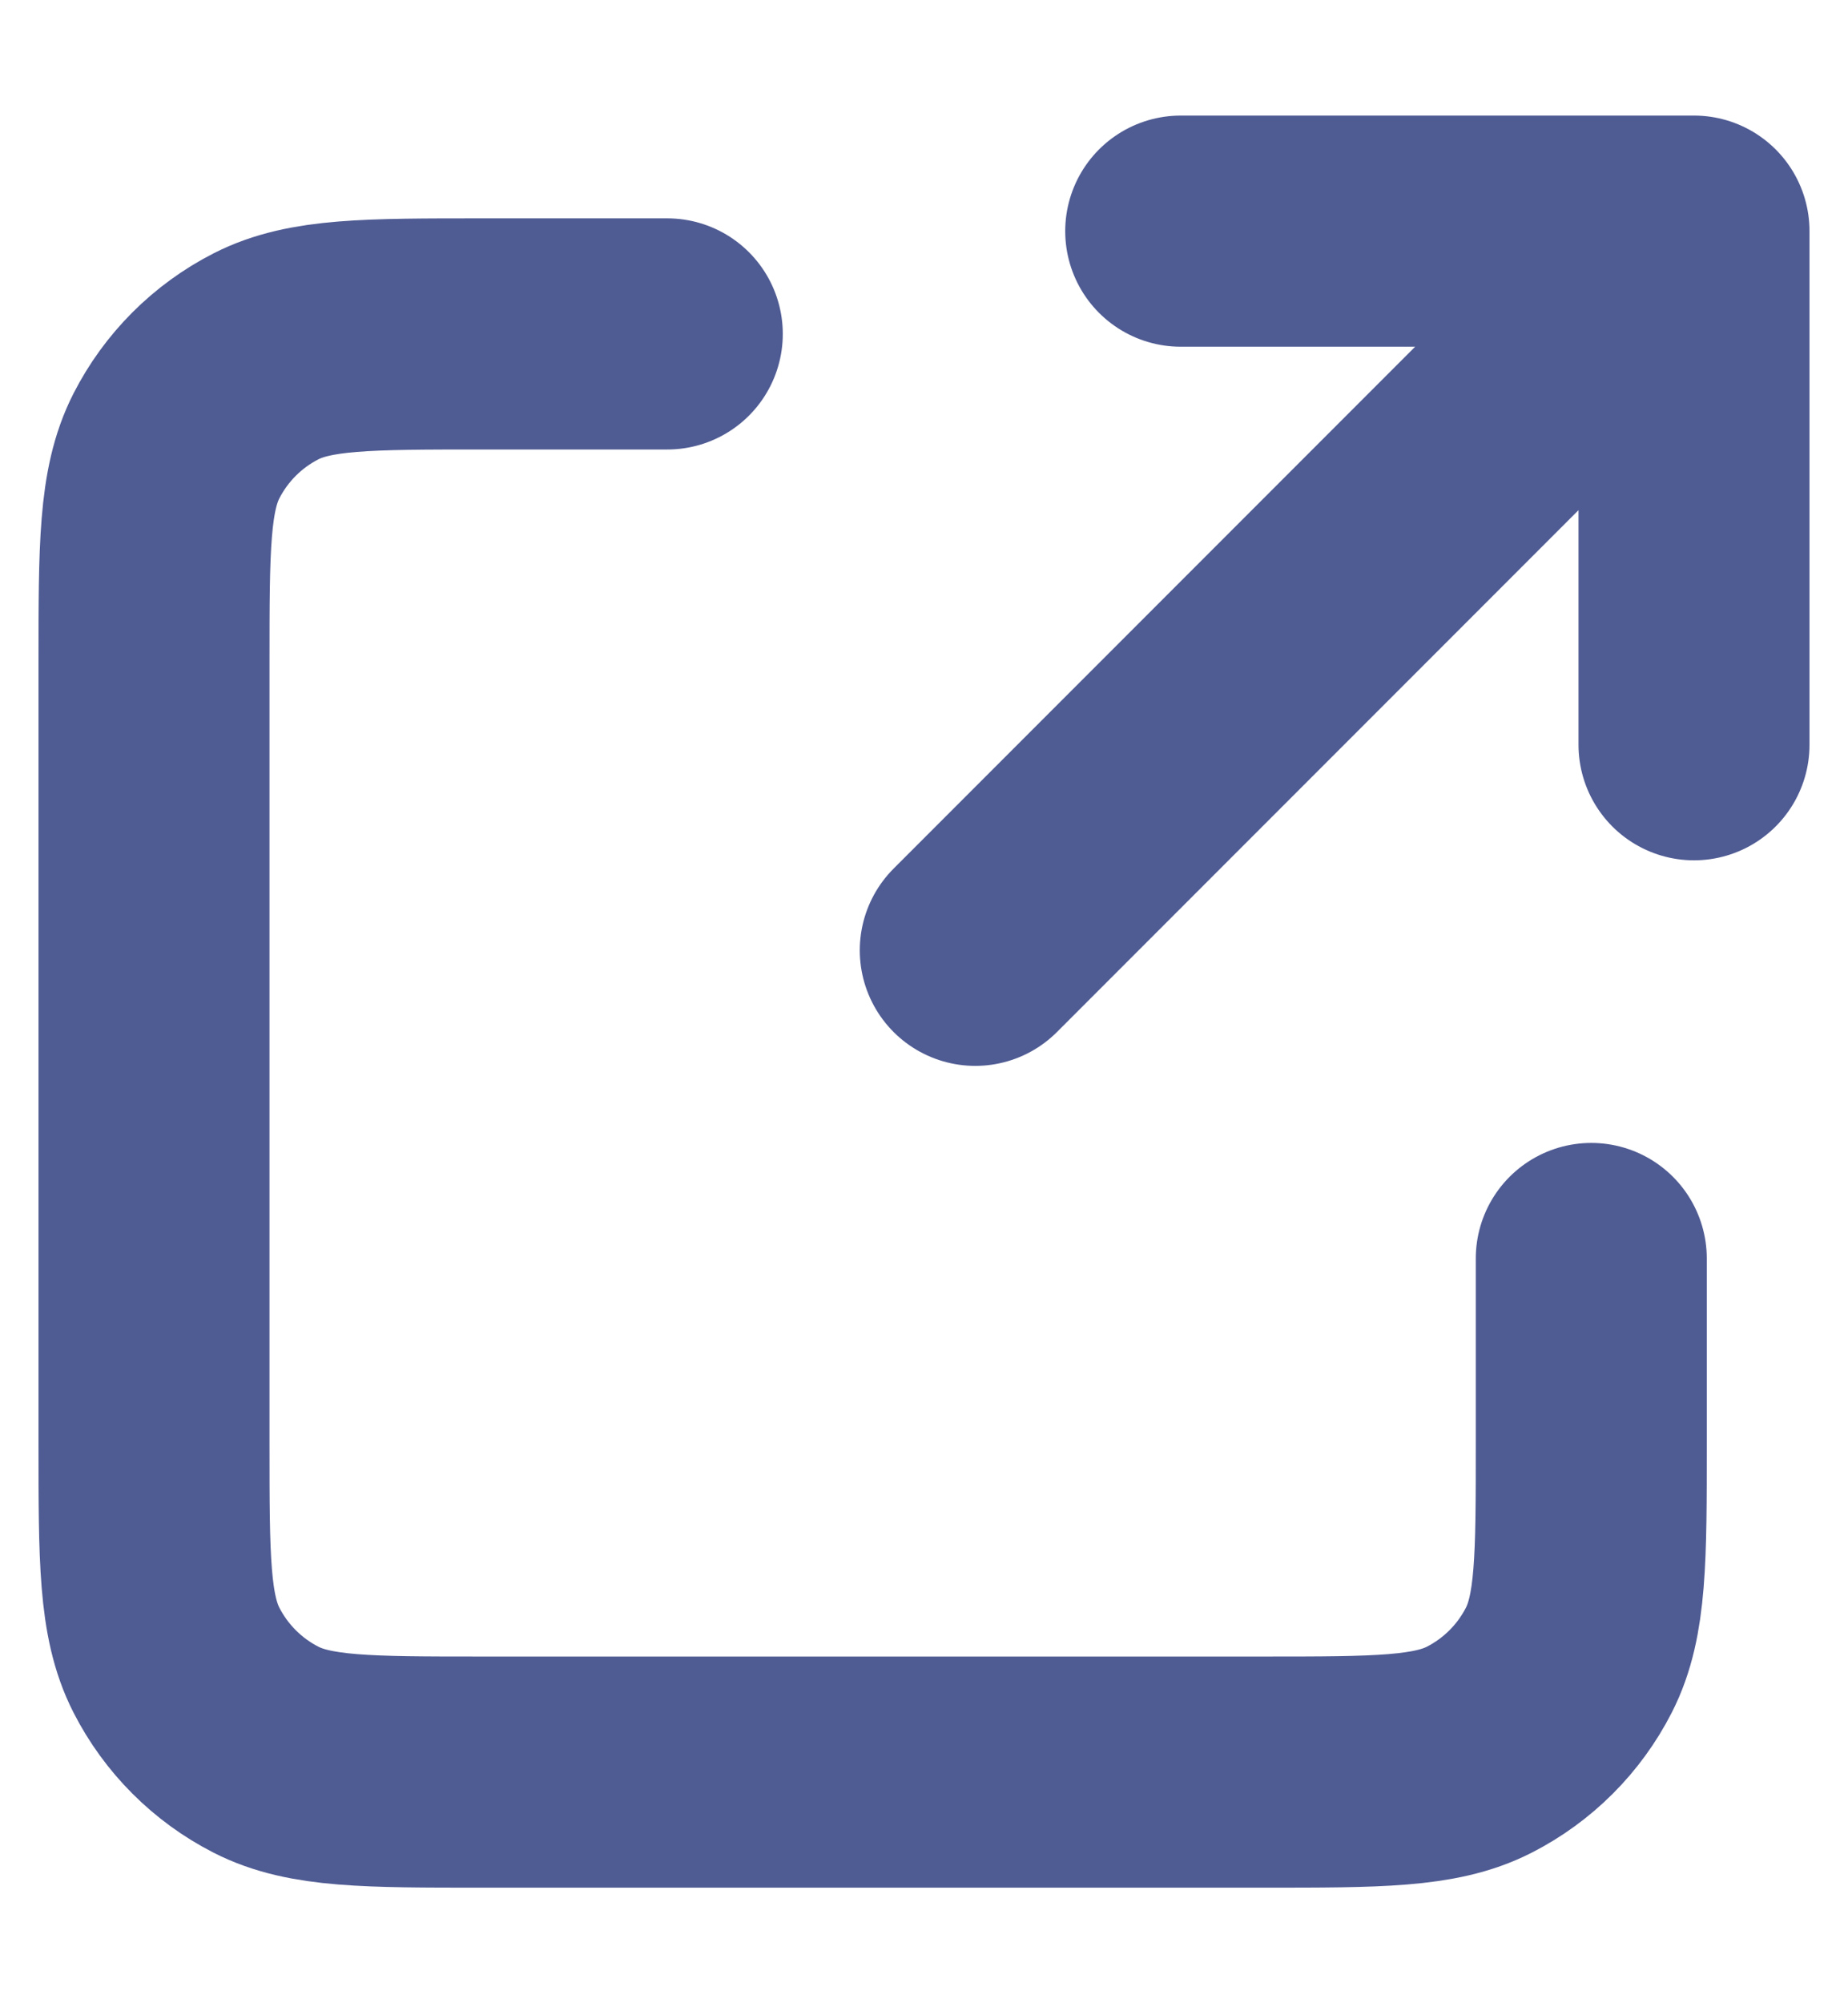 <svg width="12" height="13" viewBox="0 0 12 13" fill="none" xmlns="http://www.w3.org/2000/svg">
<path d="M4.333 2.167H3.133C2.387 2.167 2.013 2.167 1.728 2.312C1.477 2.44 1.273 2.644 1.145 2.895C1 3.18 1 3.553 1 4.3V9.367C1 10.114 1 10.487 1.145 10.772C1.273 11.023 1.477 11.227 1.728 11.355C2.013 11.5 2.386 11.5 3.131 11.5H8.202C8.947 11.5 9.32 11.5 9.605 11.355C9.856 11.227 10.06 11.023 10.188 10.772C10.333 10.487 10.333 10.114 10.333 9.369V8.167M11 4.833V1.5M11 1.5H7.667M11 1.5L6.333 6.167" stroke="#4F5B93" stroke-width="1.5" stroke-linecap="round" stroke-linejoin="round"/>
</svg>
